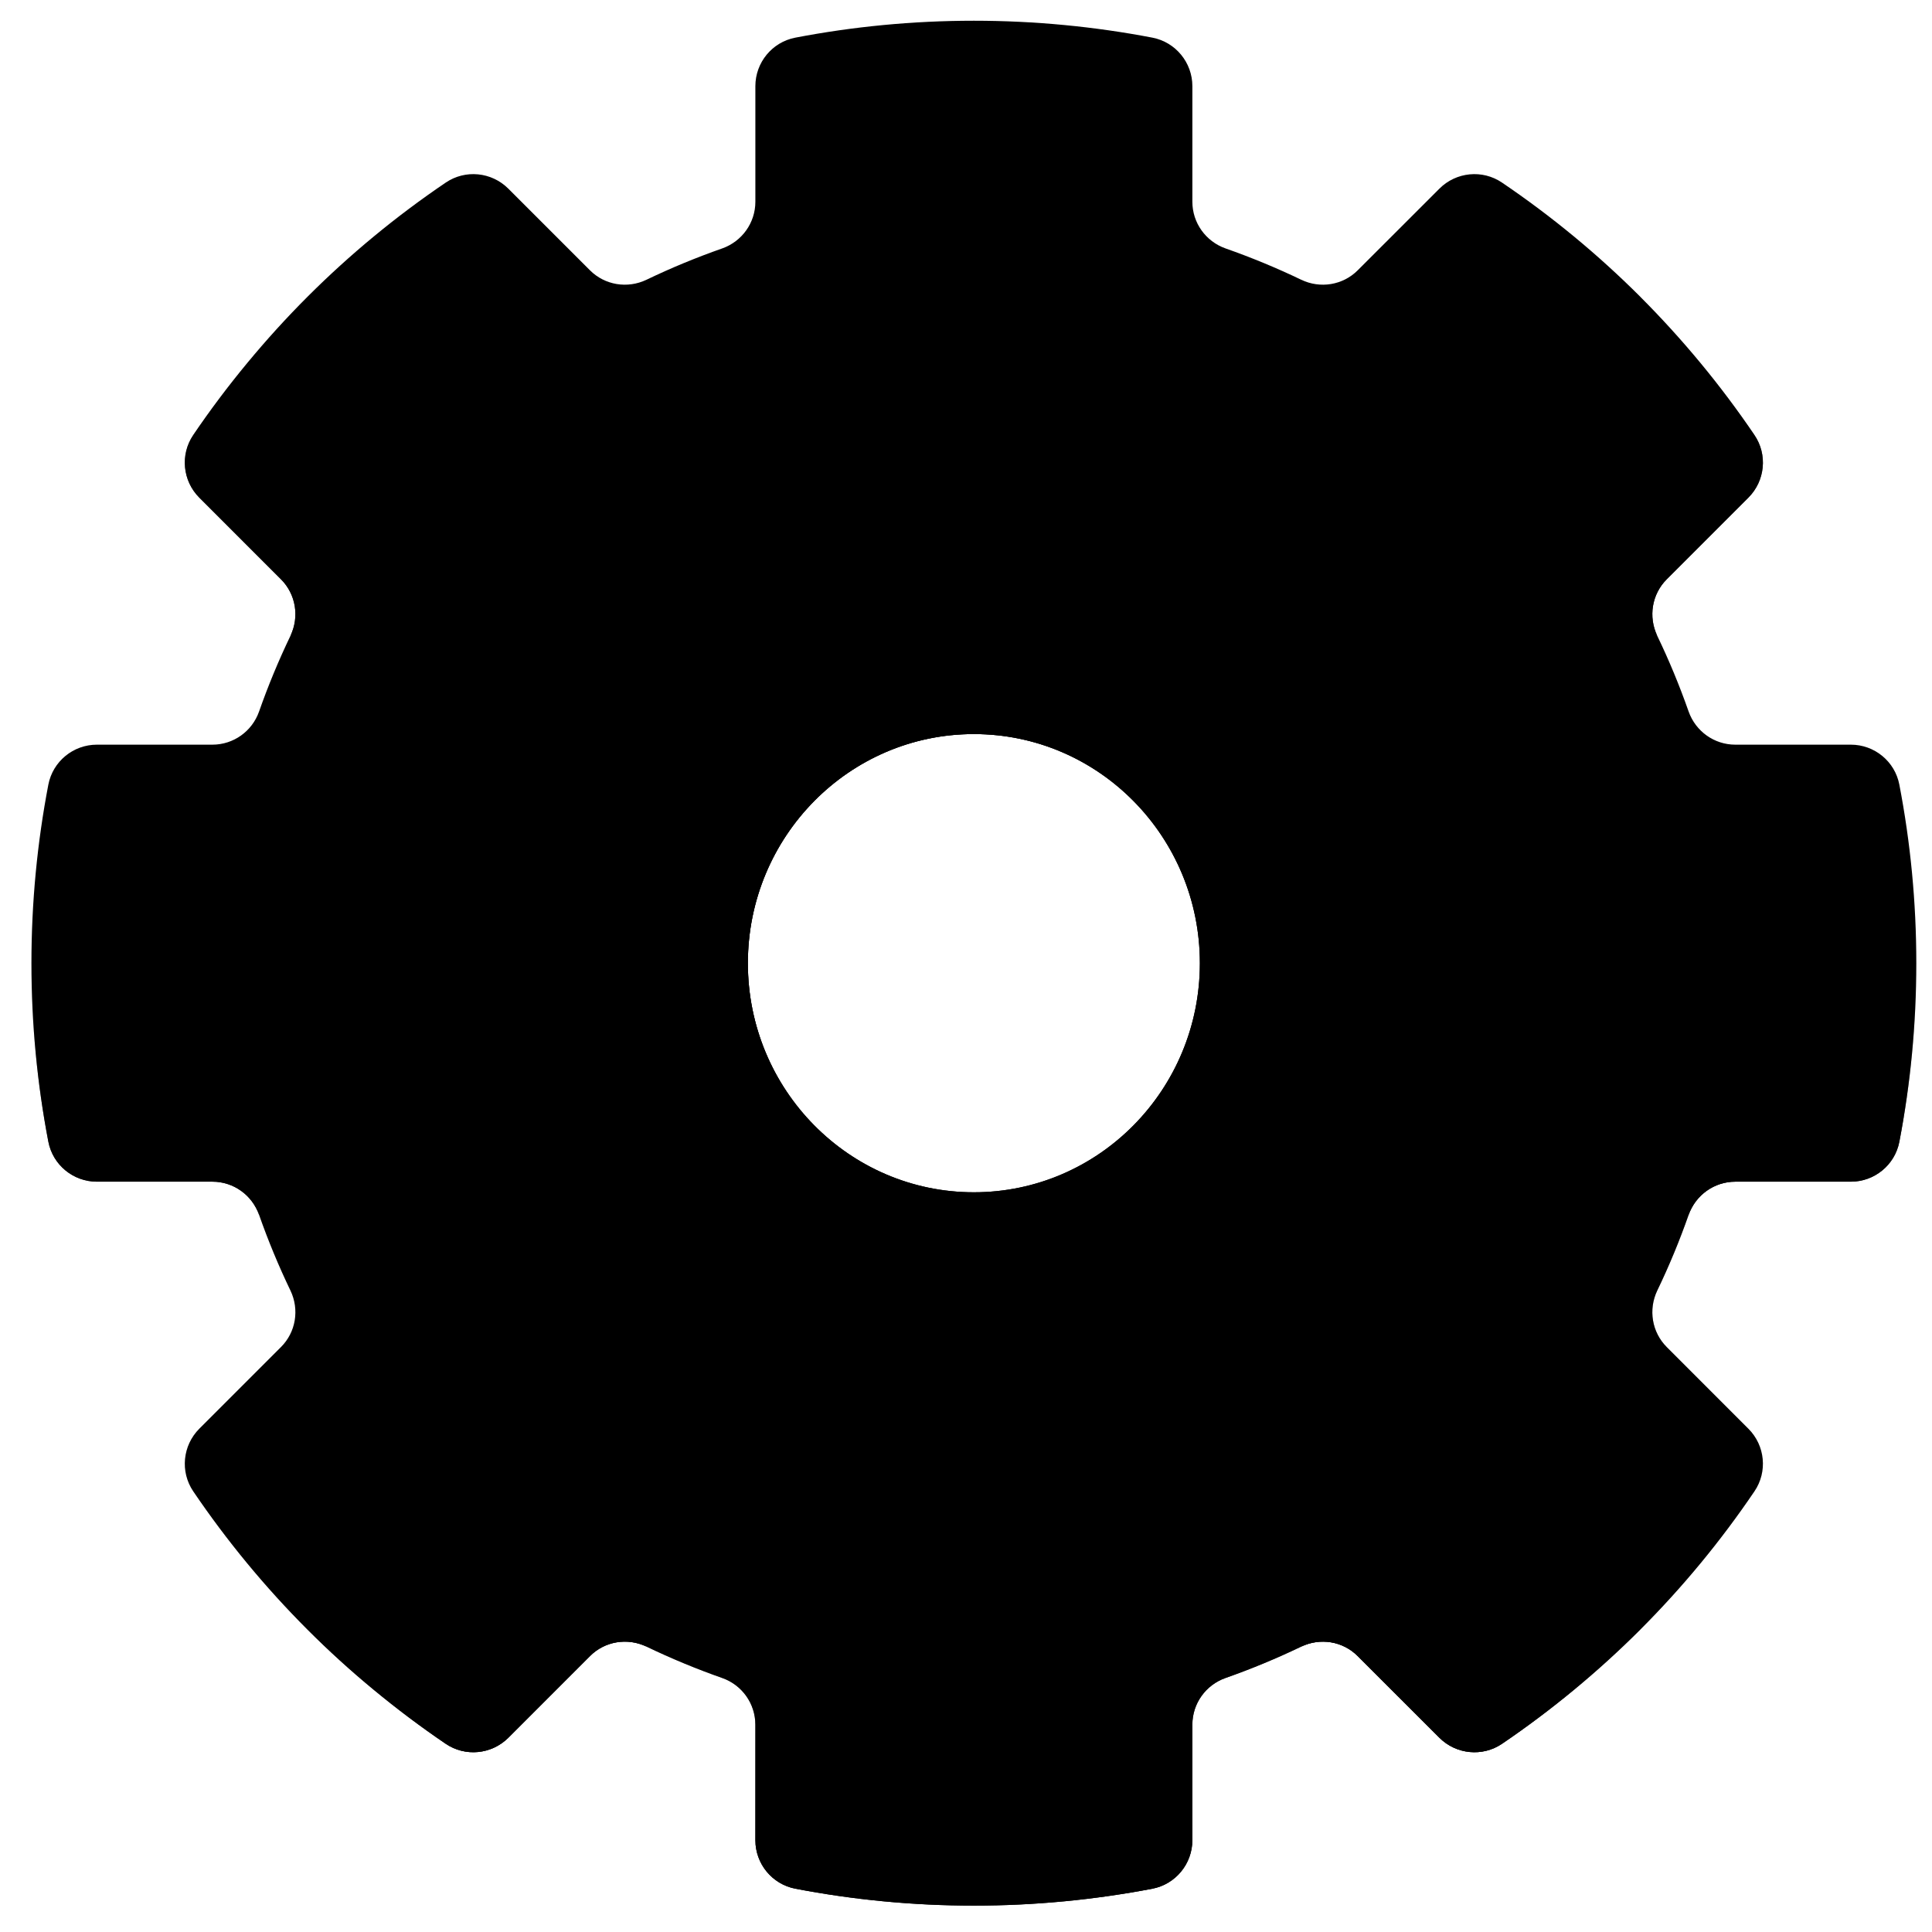 <svg width="41" height="41" viewBox="0 0 41 41" fill="none" xmlns="http://www.w3.org/2000/svg">
<g clipPath="url(#clip0_38_2196)">
<path d="M40.307 16.651C40.213 16.159 39.78 15.803 39.278 15.803H36.825C36.379 15.803 35.984 15.52 35.835 15.099C35.642 14.549 35.42 14.013 35.169 13.492C34.977 13.089 35.055 12.609 35.371 12.293L37.104 10.56C37.459 10.205 37.514 9.647 37.232 9.232C36.518 8.178 35.706 7.195 34.809 6.298L34.809 6.297C33.911 5.4 32.929 4.589 31.875 3.875C31.46 3.593 30.902 3.648 30.547 4.003L28.813 5.736C28.498 6.052 28.018 6.13 27.615 5.937C27.094 5.687 26.558 5.465 26.008 5.272C25.587 5.123 25.304 4.728 25.304 4.282V1.829C25.304 1.327 24.948 0.894 24.456 0.799C23.229 0.564 21.962 0.44 20.667 0.44C19.371 0.44 18.104 0.564 16.878 0.799C16.385 0.894 16.03 1.327 16.03 1.829V4.282C16.03 4.728 15.747 5.123 15.326 5.272C14.776 5.465 14.239 5.687 13.719 5.937C13.315 6.13 12.835 6.052 12.52 5.736L10.787 4.003C10.431 3.648 9.874 3.593 9.459 3.875C8.405 4.589 7.422 5.401 6.525 6.298C6.076 6.747 5.649 7.217 5.245 7.706C4.84 8.196 4.458 8.705 4.101 9.232C3.82 9.647 3.875 10.205 4.229 10.56L5.962 12.293C6.279 12.609 6.357 13.089 6.164 13.492C5.914 14.013 5.691 14.549 5.498 15.099C5.35 15.52 4.955 15.803 4.508 15.803H2.056C1.554 15.803 1.121 16.159 1.026 16.651C0.791 17.878 0.667 19.145 0.667 20.44C0.667 21.736 0.791 23.003 1.026 24.229C1.121 24.722 1.554 25.077 2.056 25.077H4.508C4.955 25.077 5.35 25.36 5.498 25.781C5.691 26.331 5.914 26.868 6.164 27.388C6.357 27.792 6.279 28.272 5.962 28.587L4.229 30.32C3.875 30.675 3.82 31.233 4.101 31.648C4.816 32.702 5.628 33.685 6.525 34.582C6.973 35.031 7.443 35.458 7.933 35.862C8.423 36.267 8.932 36.649 9.459 37.006C9.874 37.287 10.431 37.232 10.787 36.878L12.52 35.145C12.835 34.828 13.315 34.75 13.719 34.943C14.239 35.193 14.776 35.416 15.326 35.609C15.747 35.757 16.03 36.152 16.03 36.599V39.051C16.03 39.553 16.385 39.986 16.878 40.081C18.104 40.316 19.371 40.44 20.667 40.44C21.962 40.44 23.229 40.316 24.456 40.081C24.948 39.986 25.304 39.553 25.304 39.051V36.599C25.304 36.152 25.587 35.757 26.008 35.609C26.558 35.416 27.094 35.193 27.615 34.943C28.018 34.75 28.498 34.828 28.813 35.145L30.547 36.878C30.902 37.232 31.46 37.287 31.875 37.006C32.929 36.291 33.911 35.48 34.809 34.583L34.809 34.582C35.706 33.685 36.518 32.702 37.232 31.648C37.514 31.233 37.459 30.675 37.104 30.32L35.371 28.587C35.055 28.272 34.977 27.792 35.169 27.388C35.42 26.868 35.642 26.331 35.835 25.781C35.984 25.36 36.379 25.077 36.825 25.077H39.278C39.78 25.077 40.213 24.722 40.307 24.229C40.543 23.003 40.667 21.736 40.667 20.44C40.667 19.145 40.543 17.878 40.307 16.651ZM20.667 25.302C18.018 25.302 15.871 23.125 15.871 20.44C15.871 17.756 18.018 15.578 20.667 15.578C23.315 15.578 25.463 17.756 25.463 20.44C25.463 23.125 23.315 25.302 20.667 25.302Z" fill="url(#paint0_linear_38_2196)" style=""/>
<path d="M7.136 5.712C6.929 5.903 6.725 6.098 6.525 6.298C6.076 6.747 5.649 7.217 5.245 7.706C4.84 8.196 4.458 8.705 4.101 9.232C3.82 9.647 3.874 10.205 4.229 10.56L5.962 12.294C6.278 12.609 6.357 13.089 6.164 13.492C6.164 13.492 7.562 11.161 8.968 9.496C9.474 8.897 9.436 8.012 8.882 7.458L7.136 5.712Z" fill="url(#paint1_linear_38_2196)" style=""/>
<path d="M37.232 9.232C36.518 8.178 35.706 7.196 34.809 6.298L34.809 6.298C34.609 6.098 34.405 5.902 34.197 5.712L32.452 7.458C31.898 8.012 31.86 8.897 32.365 9.496C33.772 11.161 35.169 13.492 35.169 13.492C34.977 13.089 35.055 12.609 35.371 12.294L37.104 10.56C37.459 10.205 37.514 9.647 37.232 9.232Z" fill="url(#paint2_linear_38_2196)" style=""/>
<path d="M5.498 25.775V25.781C5.35 25.36 4.955 25.077 4.508 25.077H2.056C1.554 25.077 1.121 24.722 1.026 24.229C0.791 23.002 0.667 21.736 0.667 20.44C0.667 20.292 0.669 20.144 0.672 19.995H3.849C4.01 19.995 4.164 20.018 4.311 20.061C4.477 20.11 4.588 20.264 4.588 20.437V20.44C4.588 22.309 4.909 24.105 5.498 25.775Z" fill="url(#paint3_linear_38_2196)" style=""/>
<path d="M40.667 20.44C40.667 21.736 40.543 23.002 40.308 24.229C40.213 24.722 39.78 25.077 39.278 25.077H36.825C36.379 25.077 35.984 25.36 35.835 25.781V25.775C36.425 24.105 36.745 22.309 36.745 20.44C36.745 20.439 36.745 20.438 36.745 20.437C36.745 20.264 36.856 20.11 37.023 20.061C37.169 20.018 37.324 19.995 37.484 19.995H40.661C40.664 20.144 40.667 20.292 40.667 20.44Z" fill="url(#paint4_linear_38_2196)" style=""/>
<path d="M6.233 27.578C6.327 27.934 6.23 28.32 5.962 28.587L4.229 30.32C3.874 30.675 3.82 31.233 4.101 31.648C4.816 32.702 5.627 33.685 6.525 34.582C6.973 35.031 7.443 35.458 7.933 35.862C8.423 36.267 8.932 36.649 9.459 37.006C9.874 37.287 10.431 37.232 10.787 36.878L12.52 35.144C12.835 34.828 13.315 34.75 13.718 34.943C14.239 35.193 14.776 35.416 15.325 35.609C15.747 35.757 16.03 36.152 16.03 36.599V39.051C16.03 39.553 16.385 39.986 16.878 40.081C18.104 40.316 19.371 40.44 20.667 40.44C21.962 40.44 23.229 40.316 24.456 40.081C24.948 39.986 25.303 39.553 25.303 39.051V36.599C25.303 36.152 25.587 35.757 26.008 35.609C26.558 35.416 27.094 35.193 27.615 34.943C28.018 34.75 28.498 34.828 28.813 35.144L30.547 36.878C30.902 37.232 31.46 37.287 31.875 37.006C32.929 36.291 33.911 35.48 34.809 34.583L34.809 34.582C35.706 33.685 36.518 32.702 37.232 31.648C37.514 31.233 37.459 30.675 37.104 30.32L35.371 28.587C35.103 28.32 35.007 27.934 35.1 27.578H6.233Z" fill="url(#paint5_linear_38_2196)" style=""/>
<path d="M20.667 6.793C13.142 6.793 7.02 12.915 7.02 20.44C7.02 27.965 13.142 34.087 20.667 34.087C28.192 34.087 34.314 27.965 34.314 20.44C34.314 12.915 28.192 6.793 20.667 6.793ZM20.667 25.302C18.018 25.302 15.871 23.125 15.871 20.44C15.871 17.756 18.018 15.578 20.667 15.578C23.316 15.578 25.463 17.756 25.463 20.44C25.463 23.125 23.316 25.302 20.667 25.302Z" fill="url(#paint6_linear_38_2196)" style=""/>
<path d="M35.836 25.781C35.984 25.36 36.379 25.077 36.825 25.077H39.278C39.78 25.077 40.213 24.722 40.308 24.229C40.341 24.055 40.371 23.88 40.4 23.705L29.223 12.527C27.096 10.272 24.082 8.862 20.745 8.862C14.318 8.862 9.089 14.091 9.089 20.519C9.089 23.856 10.499 26.869 12.754 28.996L23.931 40.174C24.107 40.145 24.282 40.114 24.456 40.081C24.948 39.986 25.304 39.553 25.304 39.051V36.599C25.304 36.153 25.587 35.757 26.008 35.609C26.558 35.416 27.094 35.193 27.615 34.943C28.018 34.75 28.498 34.829 28.814 35.145L30.547 36.878C30.902 37.233 31.46 37.287 31.875 37.006C32.929 36.291 33.912 35.48 34.809 34.583L34.81 34.582C35.706 33.685 36.518 32.702 37.232 31.648C37.514 31.233 37.459 30.676 37.105 30.32L35.371 28.587C35.055 28.272 34.977 27.792 35.17 27.389C35.42 26.868 35.642 26.331 35.836 25.781ZM20.667 25.302C18.018 25.302 15.871 23.125 15.871 20.44C15.871 17.756 18.018 15.578 20.667 15.578C23.316 15.578 25.463 17.756 25.463 20.44C25.463 23.125 23.316 25.302 20.667 25.302Z" fill="url(#paint7_linear_38_2196)" style=""/>
<path d="M29.223 12.527C29.125 12.424 29.026 12.322 28.925 12.223C30.978 14.325 32.245 17.198 32.245 20.362C32.245 26.789 27.016 32.018 20.588 32.018C17.424 32.018 14.551 30.752 12.45 28.698C12.549 28.799 12.65 28.899 12.754 28.996L23.931 40.173C24.107 40.145 24.282 40.115 24.456 40.081C24.948 39.986 25.304 39.553 25.304 39.051V36.599C25.304 36.152 25.587 35.757 26.008 35.609C26.558 35.416 27.094 35.193 27.615 34.943C28.018 34.75 28.498 34.828 28.813 35.145L30.547 36.878C30.902 37.232 31.46 37.287 31.875 37.006C32.929 36.291 33.911 35.48 34.809 34.583L34.809 34.582C35.706 33.685 36.518 32.702 37.232 31.648C37.514 31.233 37.459 30.675 37.104 30.32L35.371 28.587C35.055 28.271 34.977 27.791 35.169 27.388C35.42 26.868 35.642 26.331 35.835 25.781C35.984 25.36 36.379 25.077 36.825 25.077H39.278C39.78 25.077 40.213 24.722 40.307 24.229C40.341 24.055 40.371 23.88 40.4 23.704L29.223 12.527Z" fill="url(#paint8_linear_38_2196)" style=""/>
<path d="M20.667 32.096C14.239 32.096 9.01 26.867 9.01 20.44C9.01 14.013 14.239 8.784 20.667 8.784C27.094 8.784 32.323 14.013 32.323 20.44C32.323 26.867 27.094 32.096 20.667 32.096ZM20.667 12.313C16.185 12.313 12.54 15.959 12.54 20.44C12.54 24.921 16.185 28.567 20.667 28.567C25.148 28.567 28.794 24.921 28.794 20.44C28.794 15.959 25.148 12.313 20.667 12.313Z" fill="url(#paint9_linear_38_2196)" style=""/>
<path d="M28.684 21.773C28.046 25.622 24.694 28.567 20.667 28.567C16.64 28.567 13.288 25.622 12.65 21.773H9.087C9.751 27.575 14.69 32.096 20.667 32.096C26.643 32.096 31.583 27.575 32.246 21.773H28.684Z" fill="url(#paint10_linear_38_2196)" style=""/>
<path d="M10.245 32.633C11.803 33.879 13.719 34.943 13.719 34.943C13.315 34.75 12.835 34.828 12.52 35.145L10.787 36.878C10.431 37.232 9.874 37.287 9.459 37.006C8.932 36.649 8.423 36.267 7.933 35.862C7.424 35.442 6.936 34.996 6.471 34.528C6.471 34.528 6.471 34.528 6.471 34.527L8.255 32.743C8.794 32.205 9.65 32.157 10.245 32.633Z" fill="url(#paint11_linear_38_2196)" style=""/>
<path d="M34.864 34.528C34.846 34.546 34.828 34.564 34.809 34.582L34.809 34.583C33.911 35.48 32.929 36.291 31.875 37.006C31.46 37.287 30.902 37.232 30.547 36.878L28.813 35.145C28.498 34.828 28.018 34.75 27.615 34.943C27.615 34.943 29.531 33.879 31.088 32.633C31.683 32.157 32.54 32.205 33.078 32.743L34.864 34.528Z" fill="url(#paint12_linear_38_2196)" style=""/>
</g>
<defs>
<linearGradient id="paint0_linear_38_2196" x1="7.4" y1="7.173" x2="31.648" y2="31.421" gradientUnits="userSpaceOnUse">
<stop stop-color="#EEF4FF" style="stop-color:#EEF4FF;stop-color:color(display-p3 0.933 0.957 1);stop-opacity:1;"/>
<stop offset="1" stop-color="#CFE7FD" style="stop-color:#CFE7FD;stop-color:color(display-p3 0.812 0.906 0.992);stop-opacity:1;"/>
</linearGradient>
<linearGradient id="paint1_linear_38_2196" x1="7.017" y1="9.222" x2="4.258" y2="11.981" gradientUnits="userSpaceOnUse">
<stop stop-color="#8AAADC" stop-opacity="0" style="stop-color:none;stop-opacity:0;"/>
<stop offset="1" stop-color="#8AAADC" style="stop-color:#8AAADC;stop-color:color(display-p3 0.541 0.667 0.863);stop-opacity:1;"/>
</linearGradient>
<linearGradient id="paint2_linear_38_2196" x1="33.785" y1="8.59" x2="36.883" y2="11.923" gradientUnits="userSpaceOnUse">
<stop stop-color="#8AAADC" stop-opacity="0" style="stop-color:none;stop-opacity:0;"/>
<stop offset="1" stop-color="#8AAADC" style="stop-color:#8AAADC;stop-color:color(display-p3 0.541 0.667 0.863);stop-opacity:1;"/>
</linearGradient>
<linearGradient id="paint3_linear_38_2196" x1="3.082" y1="20.78" x2="3.082" y2="25.852" gradientUnits="userSpaceOnUse">
<stop stop-color="#8AAADC" stop-opacity="0" style="stop-color:none;stop-opacity:0;"/>
<stop offset="1" stop-color="#8AAADC" style="stop-color:#8AAADC;stop-color:color(display-p3 0.541 0.667 0.863);stop-opacity:1;"/>
</linearGradient>
<linearGradient id="paint4_linear_38_2196" x1="38.251" y1="20.78" x2="38.251" y2="25.852" gradientUnits="userSpaceOnUse">
<stop stop-color="#8AAADC" stop-opacity="0" style="stop-color:none;stop-opacity:0;"/>
<stop offset="1" stop-color="#8AAADC" style="stop-color:#8AAADC;stop-color:color(display-p3 0.541 0.667 0.863);stop-opacity:1;"/>
</linearGradient>
<linearGradient id="paint5_linear_38_2196" x1="20.667" y1="30.244" x2="20.667" y2="39.896" gradientUnits="userSpaceOnUse">
<stop stop-color="#8AAADC" stop-opacity="0" style="stop-color:none;stop-opacity:0;"/>
<stop offset="1" stop-color="#8AAADC" style="stop-color:#8AAADC;stop-color:color(display-p3 0.541 0.667 0.863);stop-opacity:1;"/>
</linearGradient>
<linearGradient id="paint6_linear_38_2196" x1="29.665" y1="29.439" x2="11.961" y2="11.735" gradientUnits="userSpaceOnUse">
<stop stop-color="#EEF4FF" style="stop-color:#EEF4FF;stop-color:color(display-p3 0.933 0.957 1);stop-opacity:1;"/>
<stop offset="1" stop-color="#CFE7FD" style="stop-color:#CFE7FD;stop-color:color(display-p3 0.812 0.906 0.992);stop-opacity:1;"/>
</linearGradient>
<linearGradient id="paint7_linear_38_2196" x1="24.144" y1="23.917" x2="14.475" y2="14.248" gradientUnits="userSpaceOnUse">
<stop stop-color="#8AAADC" stop-opacity="0" style="stop-color:none;stop-opacity:0;"/>
<stop offset="1" stop-color="#8AAADC" style="stop-color:#8AAADC;stop-color:color(display-p3 0.541 0.667 0.863);stop-opacity:1;"/>
</linearGradient>
<linearGradient id="paint8_linear_38_2196" x1="33.869" y1="33.643" x2="26.578" y2="26.352" gradientUnits="userSpaceOnUse">
<stop stop-color="#8AAADC" stop-opacity="0" style="stop-color:none;stop-opacity:0;"/>
<stop offset="1" stop-color="#8AAADC" style="stop-color:#8AAADC;stop-color:color(display-p3 0.541 0.667 0.863);stop-opacity:1;"/>
</linearGradient>
<linearGradient id="paint9_linear_38_2196" x1="12.693" y1="12.467" x2="28.59" y2="28.364" gradientUnits="userSpaceOnUse">
<stop stop-color="#76CCF8" style="stop-color:#76CCF8;stop-color:color(display-p3 0.463 0.8 0.973);stop-opacity:1;"/>
<stop offset="0.833" stop-color="#518EF8" style="stop-color:#518EF8;stop-color:color(display-p3 0.318 0.557 0.973);stop-opacity:1;"/>
<stop offset="1" stop-color="#4981F8" style="stop-color:#4981F8;stop-color:color(display-p3 0.286 0.506 0.973);stop-opacity:1;"/>
</linearGradient>
<linearGradient id="paint10_linear_38_2196" x1="20.667" y1="24.048" x2="20.667" y2="32.054" gradientUnits="userSpaceOnUse">
<stop stop-color="#4071F7" stop-opacity="0" style="stop-color:none;stop-opacity:0;"/>
<stop offset="1" stop-color="#30569F" style="stop-color:#30569F;stop-color:color(display-p3 0.188 0.337 0.624);stop-opacity:1;"/>
</linearGradient>
<linearGradient id="paint11_linear_38_2196" x1="9.919" y1="34.56" x2="11.645" y2="36.286" gradientUnits="userSpaceOnUse">
<stop stop-color="#8AAADC" stop-opacity="0" style="stop-color:none;stop-opacity:0;"/>
<stop offset="1" stop-color="#8AAADC" style="stop-color:#8AAADC;stop-color:color(display-p3 0.541 0.667 0.863);stop-opacity:1;"/>
</linearGradient>
<linearGradient id="paint12_linear_38_2196" x1="31.944" y1="34.031" x2="29.673" y2="36.302" gradientUnits="userSpaceOnUse">
<stop stop-color="#8AAADC" stop-opacity="0" style="stop-color:none;stop-opacity:0;"/>
<stop offset="1" stop-color="#8AAADC" style="stop-color:#8AAADC;stop-color:color(display-p3 0.541 0.667 0.863);stop-opacity:1;"/>
</linearGradient>
<clipPath id="clip0_38_2196">
<rect width="40" height="40" fill="white" style="fill:white;fill-opacity:1;" transform="translate(0.667 0.44)"/>
</clipPath>
</defs>
</svg>
